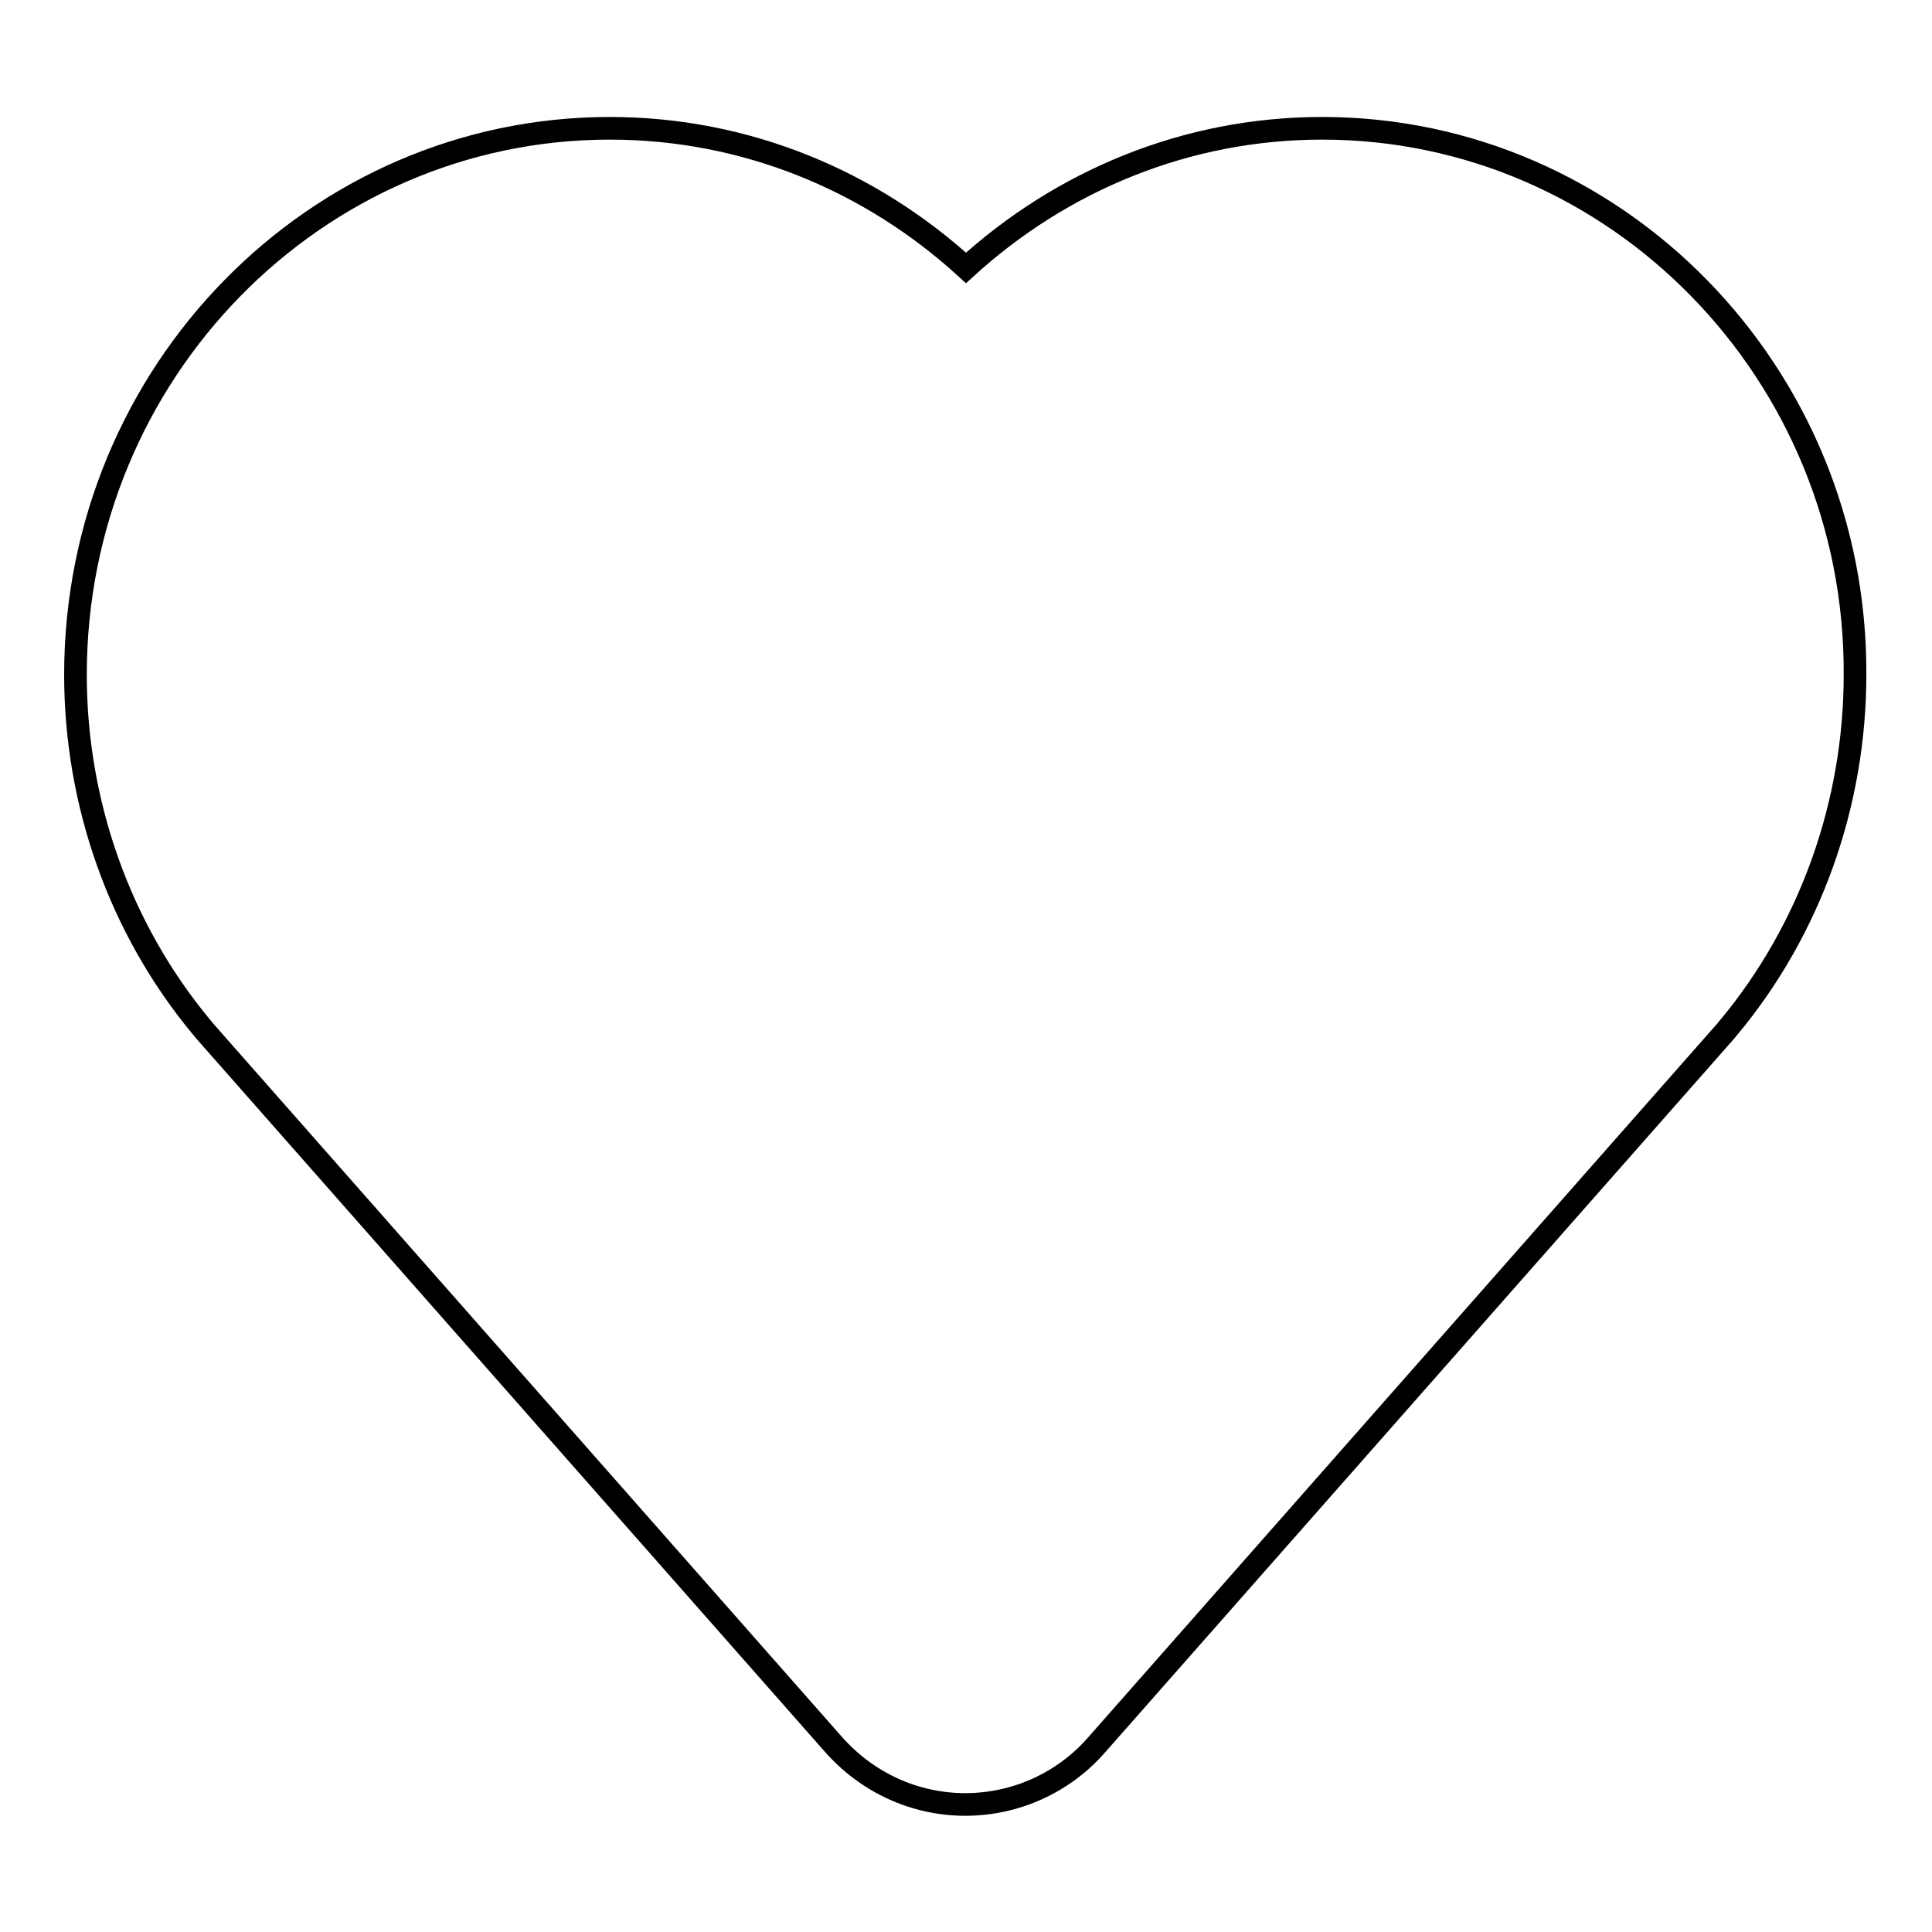 <?xml version="1.0" encoding="utf-8"?>
<!-- Svg Vector Icons : http://www.onlinewebfonts.com/icon -->
<!DOCTYPE svg PUBLIC "-//W3C//DTD SVG 1.1//EN" "http://www.w3.org/Graphics/SVG/1.1/DTD/svg11.dtd">
<svg version="1.1" xmlns="http://www.w3.org/2000/svg" xmlns:xlink="http://www.w3.org/1999/xlink" x="0px" y="0px" viewBox="0 0 256 256" enable-background="new 0 0 256 256" xml:space="preserve">
<g><g><path stroke-width="3" fill-opacity="0" stroke="#000000"  d="M175.2,17c-18.1,0-34.6,7-47.2,18.5C115.4,24,98.9,17,80.8,17C41.8,17,10,49.4,10,89.4c0,17.1,5.9,33.7,16.7,46.7c0.2,0.2,0.3,0.4,0.5,0.6l83.2,94.4c4.5,5.1,10.8,8,17.5,8c6.7,0,13.1-2.9,17.5-8l83.2-94.4c0.2-0.2,0.3-0.4,0.5-0.6c10.8-13,16.7-29.6,16.7-46.7C246,49.5,214.2,17,175.2,17L175.2,17z"/></g></g>
</svg>